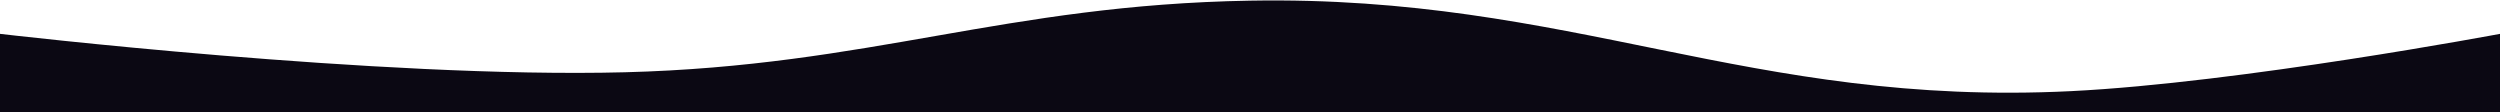 <?xml version="1.0" encoding="UTF-8"?> <svg xmlns="http://www.w3.org/2000/svg" width="1920" height="86" viewBox="0 0 1920 86" fill="none"><path d="M0 26C0 26 292.259 60.41 480 55.5C668.614 50.567 771.35 3.774 960 0.5C1207.68 -3.799 1343.09 82.262 1590.5 70C1720.16 63.574 1920 26 1920 26V86H0V26Z" fill="#0B0813"></path></svg> 